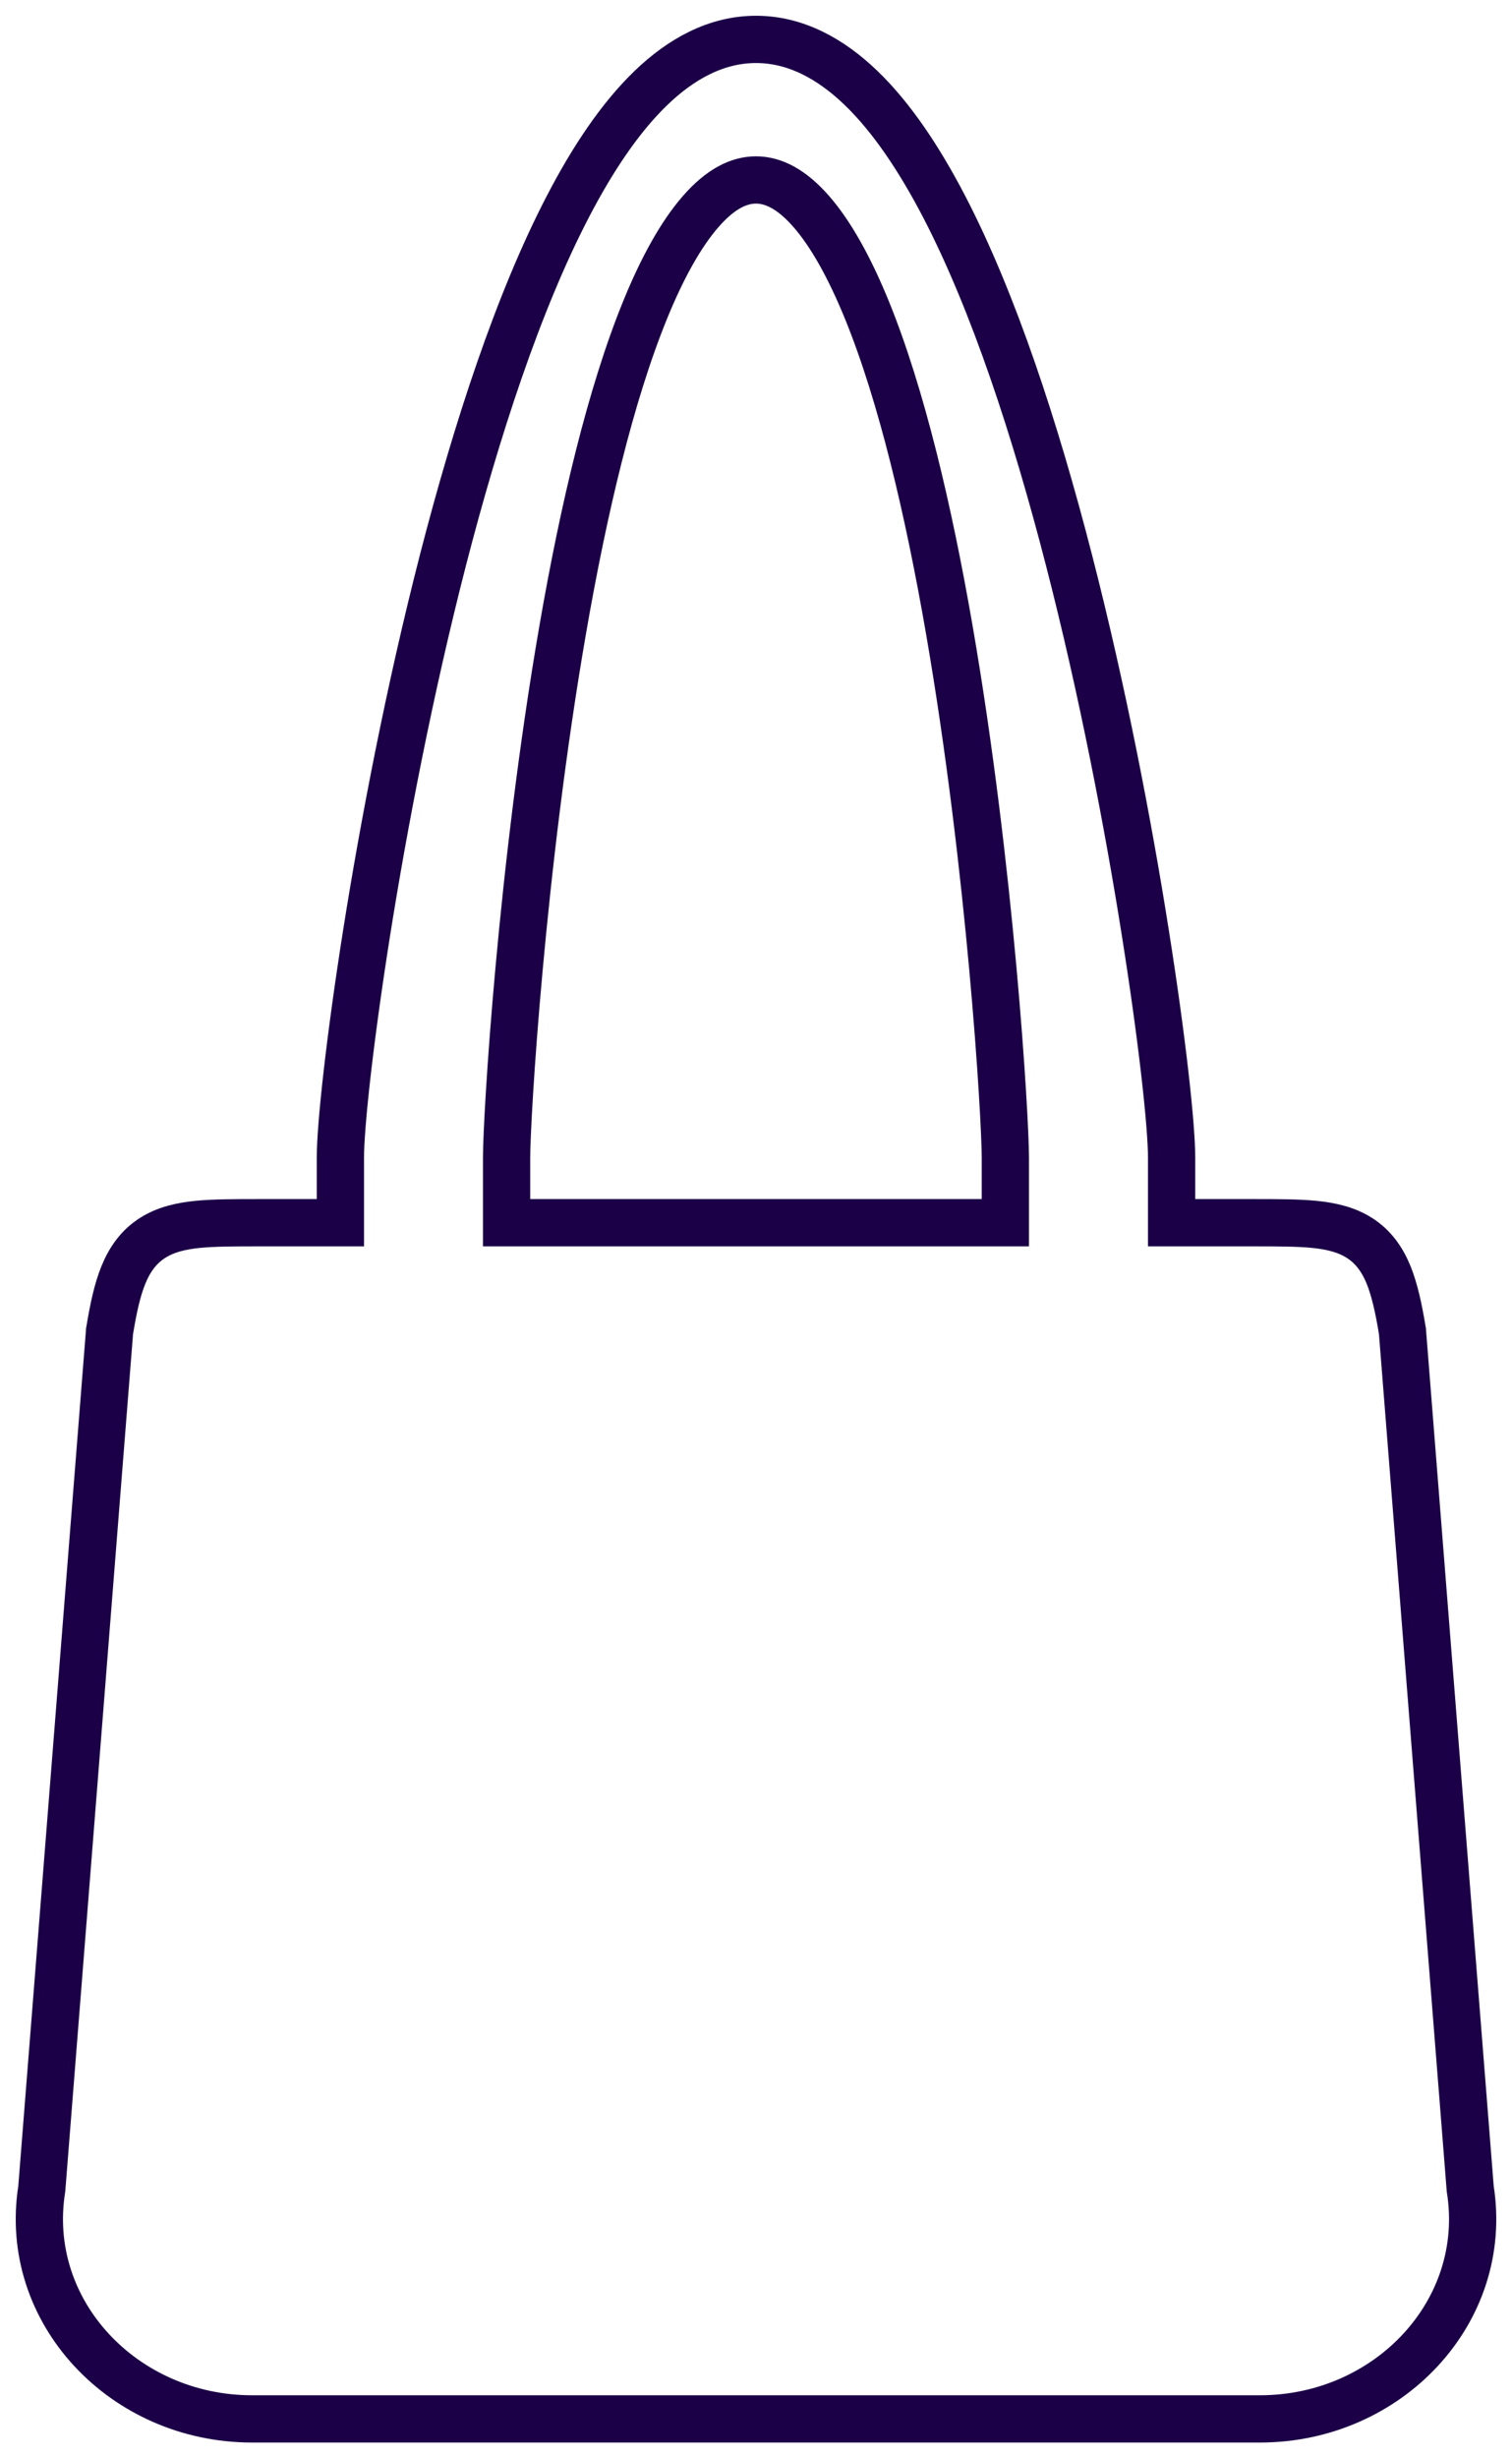 <svg width="24" height="39" viewBox="0 0 24 39" fill="none" xmlns="http://www.w3.org/2000/svg">
<g clip-path="url(#clip0_905_735)">
<path d="M22.262 21.134L22.261 21.119L22.258 21.103C22.201 20.756 22.137 20.464 22.042 20.228C21.942 19.983 21.8 19.78 21.578 19.639C21.366 19.504 21.119 19.45 20.861 19.424C20.602 19.399 20.289 19.398 19.924 19.398H18.597V18.37C18.597 17.864 18.452 16.515 18.18 14.8C17.907 13.074 17.5 10.95 16.967 8.882C16.436 6.82 15.774 4.793 14.985 3.275C14.59 2.517 14.154 1.865 13.671 1.399C13.187 0.932 12.628 0.625 12 0.625C11.372 0.625 10.813 0.932 10.329 1.399C9.846 1.865 9.409 2.517 9.015 3.275C8.225 4.793 7.564 6.82 7.032 8.882C6.5 10.95 6.093 13.074 5.819 14.8C5.548 16.515 5.403 17.864 5.403 18.37V19.398H4.076C3.711 19.398 3.397 19.399 3.139 19.424C2.88 19.45 2.634 19.504 2.422 19.639C2.2 19.78 2.058 19.983 1.958 20.228C1.862 20.464 1.799 20.756 1.742 21.103L1.739 21.119L1.738 21.134L0.663 34.725C0.353 36.674 1.966 38.375 4 38.375H20C22.034 38.375 23.648 36.674 23.337 34.725L22.262 21.134ZM15.958 19.398H8.041V18.37C8.041 17.728 8.275 13.777 8.932 9.989C9.26 8.094 9.69 6.265 10.24 4.917C10.515 4.242 10.812 3.711 11.123 3.355C11.433 3 11.724 2.855 12 2.855C12.275 2.855 12.567 3 12.877 3.355C13.188 3.711 13.484 4.242 13.76 4.917C14.309 6.265 14.74 8.094 15.068 9.989C15.724 13.777 15.958 17.728 15.958 18.37V19.398Z" stroke="#1B0047" stroke-width="0.75"/>
</g>
<defs>
<clipPath id="clip0_905_735">
<rect width="24" height="39" fill="white"/>
</clipPath>
</defs>
</svg>
